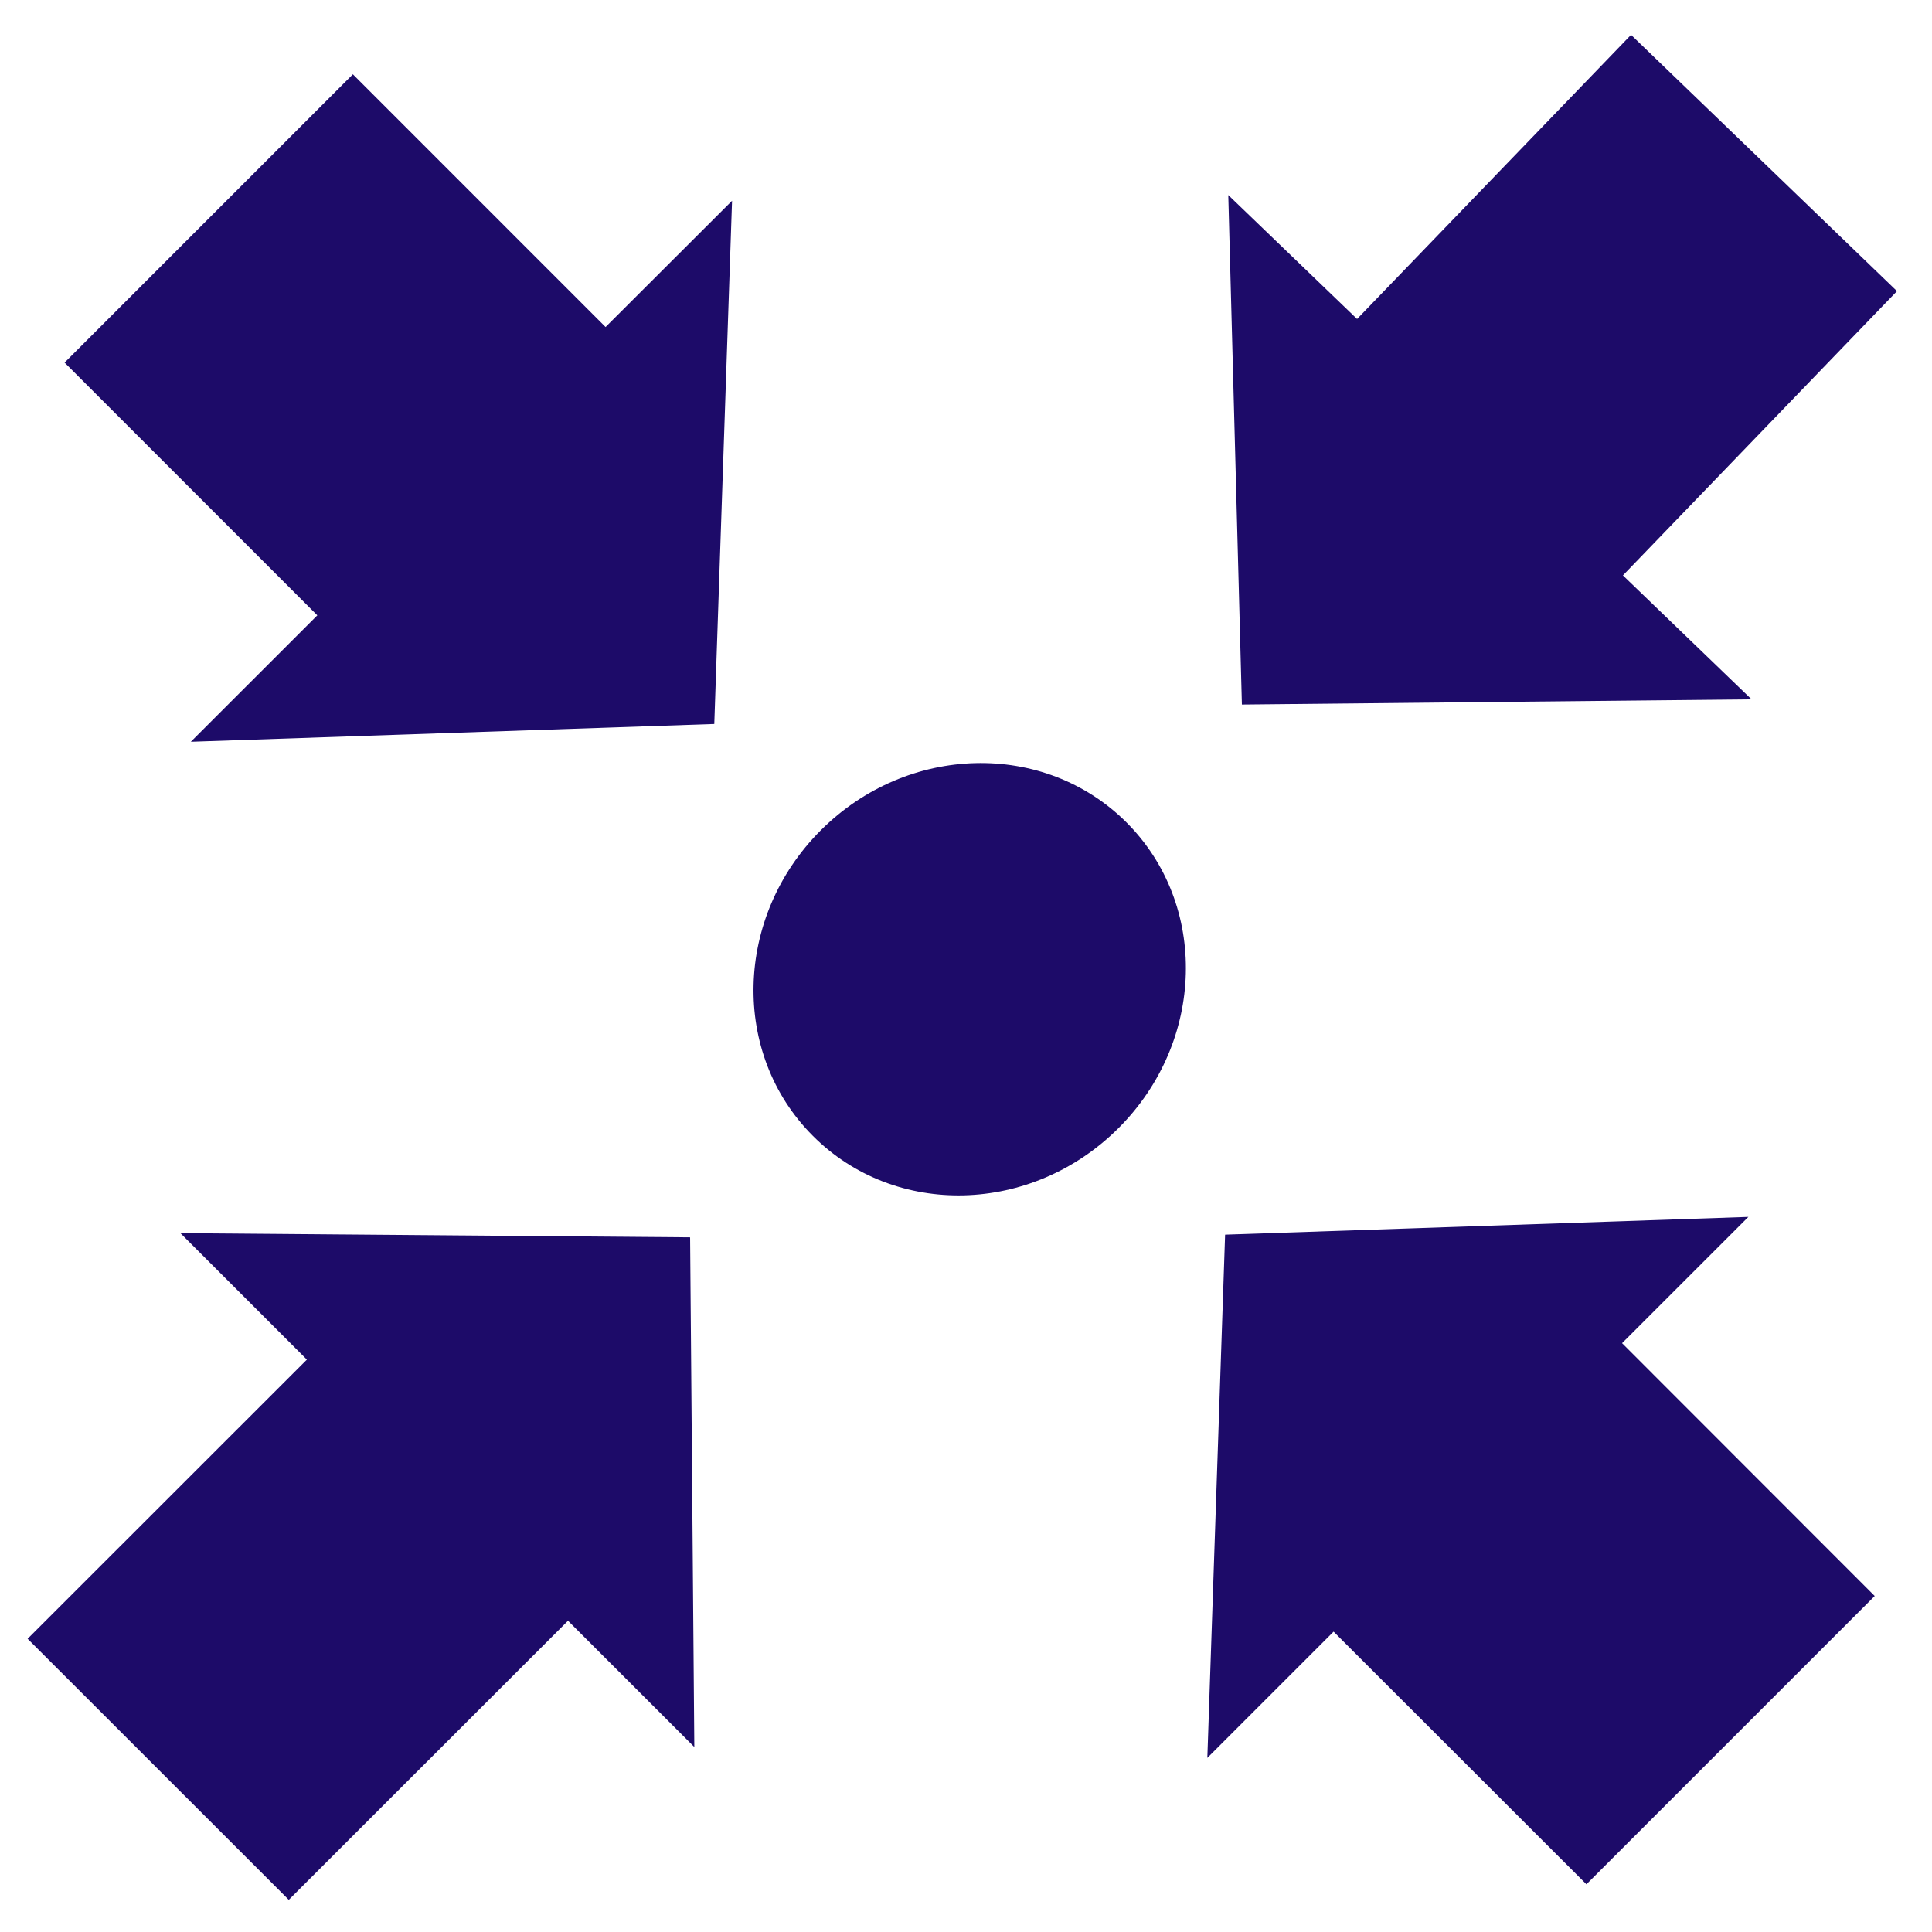 <svg version="1.0" preserveAspectRatio="xMidYMid meet" height="60" viewBox="0 0 45 45" zoomAndPan="magnify" width="60" xmlns:xlink="http://www.w3.org/1999/xlink" xmlns="http://www.w3.org/2000/svg"><defs><clipPath id="ac4a0812b8"><path clip-rule="nonzero" d="M 1 1 L 18 1 L 18 18 L 1 18 Z M 1 1"></path></clipPath><clipPath id="cb0706286c"><path clip-rule="nonzero" d="M 22.938 10.562 L 10.336 23.164 L -1.441 11.391 L 11.164 -1.215 Z M 22.938 10.562"></path></clipPath><clipPath id="0d94dd2cb7"><path clip-rule="nonzero" d="M 16.637 16.863 L 17.051 4.676 L 14.105 7.617 L 8.219 1.73 L 1.504 8.445 L 7.391 14.332 L 4.445 17.277 Z M 16.637 16.863"></path></clipPath><clipPath id="1d8aa94ac0"><path clip-rule="nonzero" d="M 0 28 L 17 28 L 17 45 L 0 45 Z M 0 28"></path></clipPath><clipPath id="3588be64e8"><path clip-rule="nonzero" d="M 10.09 22.836 L 22.062 34.805 L 9.625 47.242 L -2.348 35.273 Z M 10.09 22.836"></path></clipPath><clipPath id="868f4a99c3"><path clip-rule="nonzero" d="M 16.074 28.82 L 4.203 28.723 L 7.148 31.668 L 0.637 38.176 L 6.719 44.258 L 13.23 37.75 L 16.172 40.691 Z M 16.074 28.82"></path></clipPath><clipPath id="0d9103ec77"><path clip-rule="nonzero" d="M 28 28 L 44 28 L 44 44 L 28 44 Z M 28 28"></path></clipPath><clipPath id="4a0ee577e5"><path clip-rule="nonzero" d="M 22.234 35.059 L 34.836 22.457 L 46.609 34.23 L 34.008 46.832 Z M 22.234 35.059"></path></clipPath><clipPath id="250bbf030a"><path clip-rule="nonzero" d="M 28.535 28.758 L 28.121 40.945 L 31.062 38.004 L 36.953 43.891 L 43.668 37.176 L 37.781 31.285 L 40.723 28.344 Z M 28.535 28.758"></path></clipPath><clipPath id="9f96bff8f4"><path clip-rule="nonzero" d="M 28 0 L 45 0 L 45 17 L 28 17 Z M 28 0"></path></clipPath><clipPath id="74e6bdf322"><path clip-rule="nonzero" d="M 35.02 22.285 L 22.832 10.535 L 35.039 -2.129 L 47.227 9.621 Z M 35.02 22.285"></path></clipPath><clipPath id="76b86902cd"><path clip-rule="nonzero" d="M 28.926 16.41 L 40.797 16.289 L 37.801 13.402 L 44.203 6.762 L 38.008 0.793 L 31.609 7.43 L 28.609 4.543 Z M 28.926 16.41"></path></clipPath><clipPath id="15d0729bab"><path clip-rule="nonzero" d="M 17 17 L 28 17 L 28 28 L 17 28 Z M 17 17"></path></clipPath><clipPath id="eb47af9ebb"><path clip-rule="nonzero" d="M 15.465 22.992 L 22.781 15.676 L 29.719 22.609 L 22.402 29.926 Z M 15.465 22.992"></path></clipPath><clipPath id="6cdb9f63c8"><path clip-rule="nonzero" d="M 19.117 19.34 C 17.102 21.355 17.02 24.543 18.934 26.457 C 20.848 28.375 24.035 28.293 26.055 26.273 C 28.07 24.258 28.152 21.07 26.238 19.156 C 24.32 17.242 21.133 17.324 19.117 19.34 Z M 19.117 19.34"></path></clipPath></defs><g clip-path="url(#ac4a0812b8)"><g clip-path="url(#cb0706286c)"><g clip-path="url(#0d94dd2cb7)"><path fill-rule="nonzero" fill-opacity="1" d="M 22.938 10.562 L 10.336 23.164 L -1.441 11.391 L 11.164 -1.215 Z M 22.938 10.562" fill="#1d0b69"></path></g></g></g><g clip-path="url(#1d8aa94ac0)"><g clip-path="url(#3588be64e8)"><g clip-path="url(#868f4a99c3)"><path fill-rule="nonzero" fill-opacity="1" d="M 10.09 22.836 L 22.062 34.805 L 9.672 47.195 L -2.301 35.227 Z M 10.09 22.836" fill="#1d0b69"></path></g></g></g><g clip-path="url(#0d9103ec77)"><g clip-path="url(#4a0ee577e5)"><g clip-path="url(#250bbf030a)"><path fill-rule="nonzero" fill-opacity="1" d="M 22.234 35.059 L 34.836 22.457 L 46.609 34.23 L 34.008 46.832 Z M 22.234 35.059" fill="#1d0b69"></path></g></g></g><g clip-path="url(#9f96bff8f4)"><g clip-path="url(#74e6bdf322)"><g clip-path="url(#76b86902cd)"><path fill-rule="nonzero" fill-opacity="1" d="M 35.02 22.285 L 22.832 10.535 L 34.992 -2.078 L 47.18 9.668 Z M 35.02 22.285" fill="#1d0b69"></path></g></g></g><g clip-path="url(#15d0729bab)"><g clip-path="url(#eb47af9ebb)"><g clip-path="url(#6cdb9f63c8)"><path fill-rule="nonzero" fill-opacity="1" d="M 15.465 22.992 L 22.781 15.676 L 29.719 22.609 L 22.402 29.926 Z M 15.465 22.992" fill="#1d0b69"></path></g></g></g></svg>